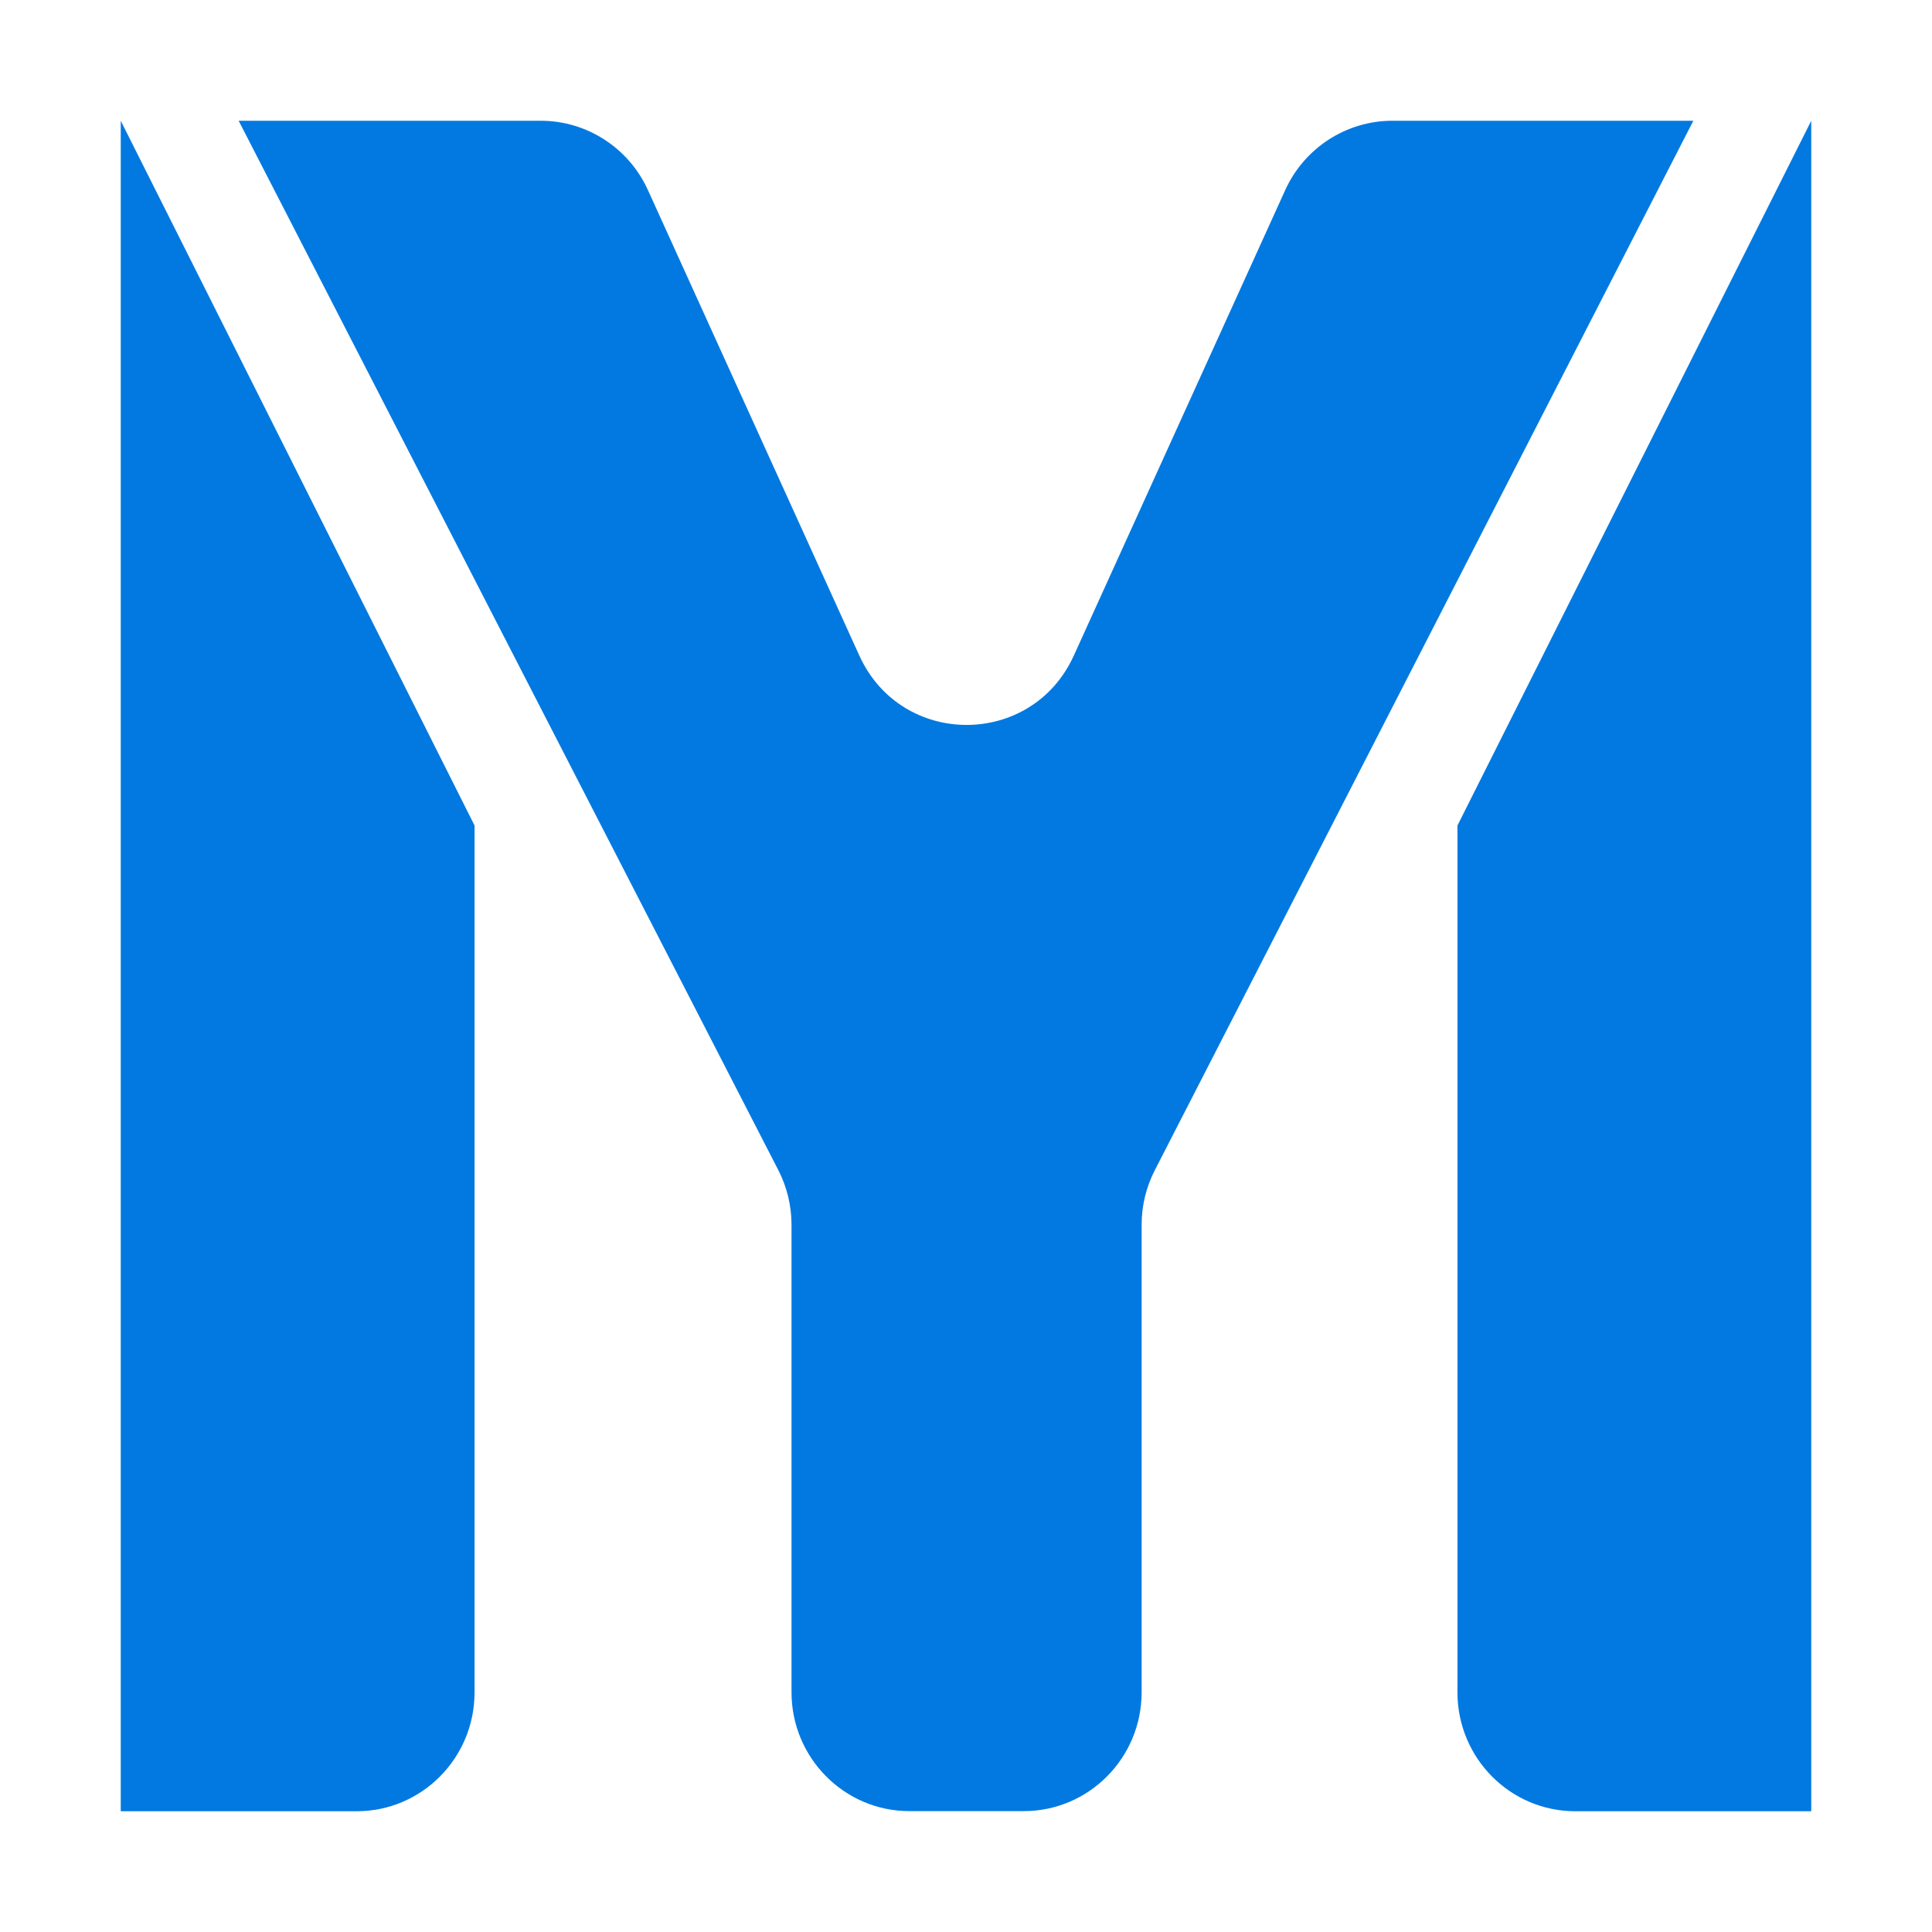 <svg width="32" height="32" viewBox="0 0 32 32" fill="none" xmlns="http://www.w3.org/2000/svg">
<path d="M8.956 2C9.72 2 10.414 2.449 10.732 3.149L14.233 10.858C14.93 12.39 17.09 12.39 17.786 10.858L21.287 3.149C21.605 2.449 22.299 2 23.063 2H28.047L19.128 19.381C18.984 19.66 18.909 19.97 18.909 20.285V28.029C18.909 29.116 18.035 29.998 16.956 29.998H15.063C13.985 29.998 13.11 29.116 13.11 28.029V20.286C13.11 19.971 13.035 19.66 12.891 19.38L3.953 2H8.956Z" fill="#0279E1"/>
<path d="M24.14 13.673L30 2V30H26.093C25.014 30 24.14 29.119 24.14 28.031V13.673Z" fill="#0279E1"/>
<path d="M7.86 13.673L2 2V30H5.907C6.986 30 7.86 29.119 7.86 28.031V13.673Z" fill="#0279E1"/>
</svg>

